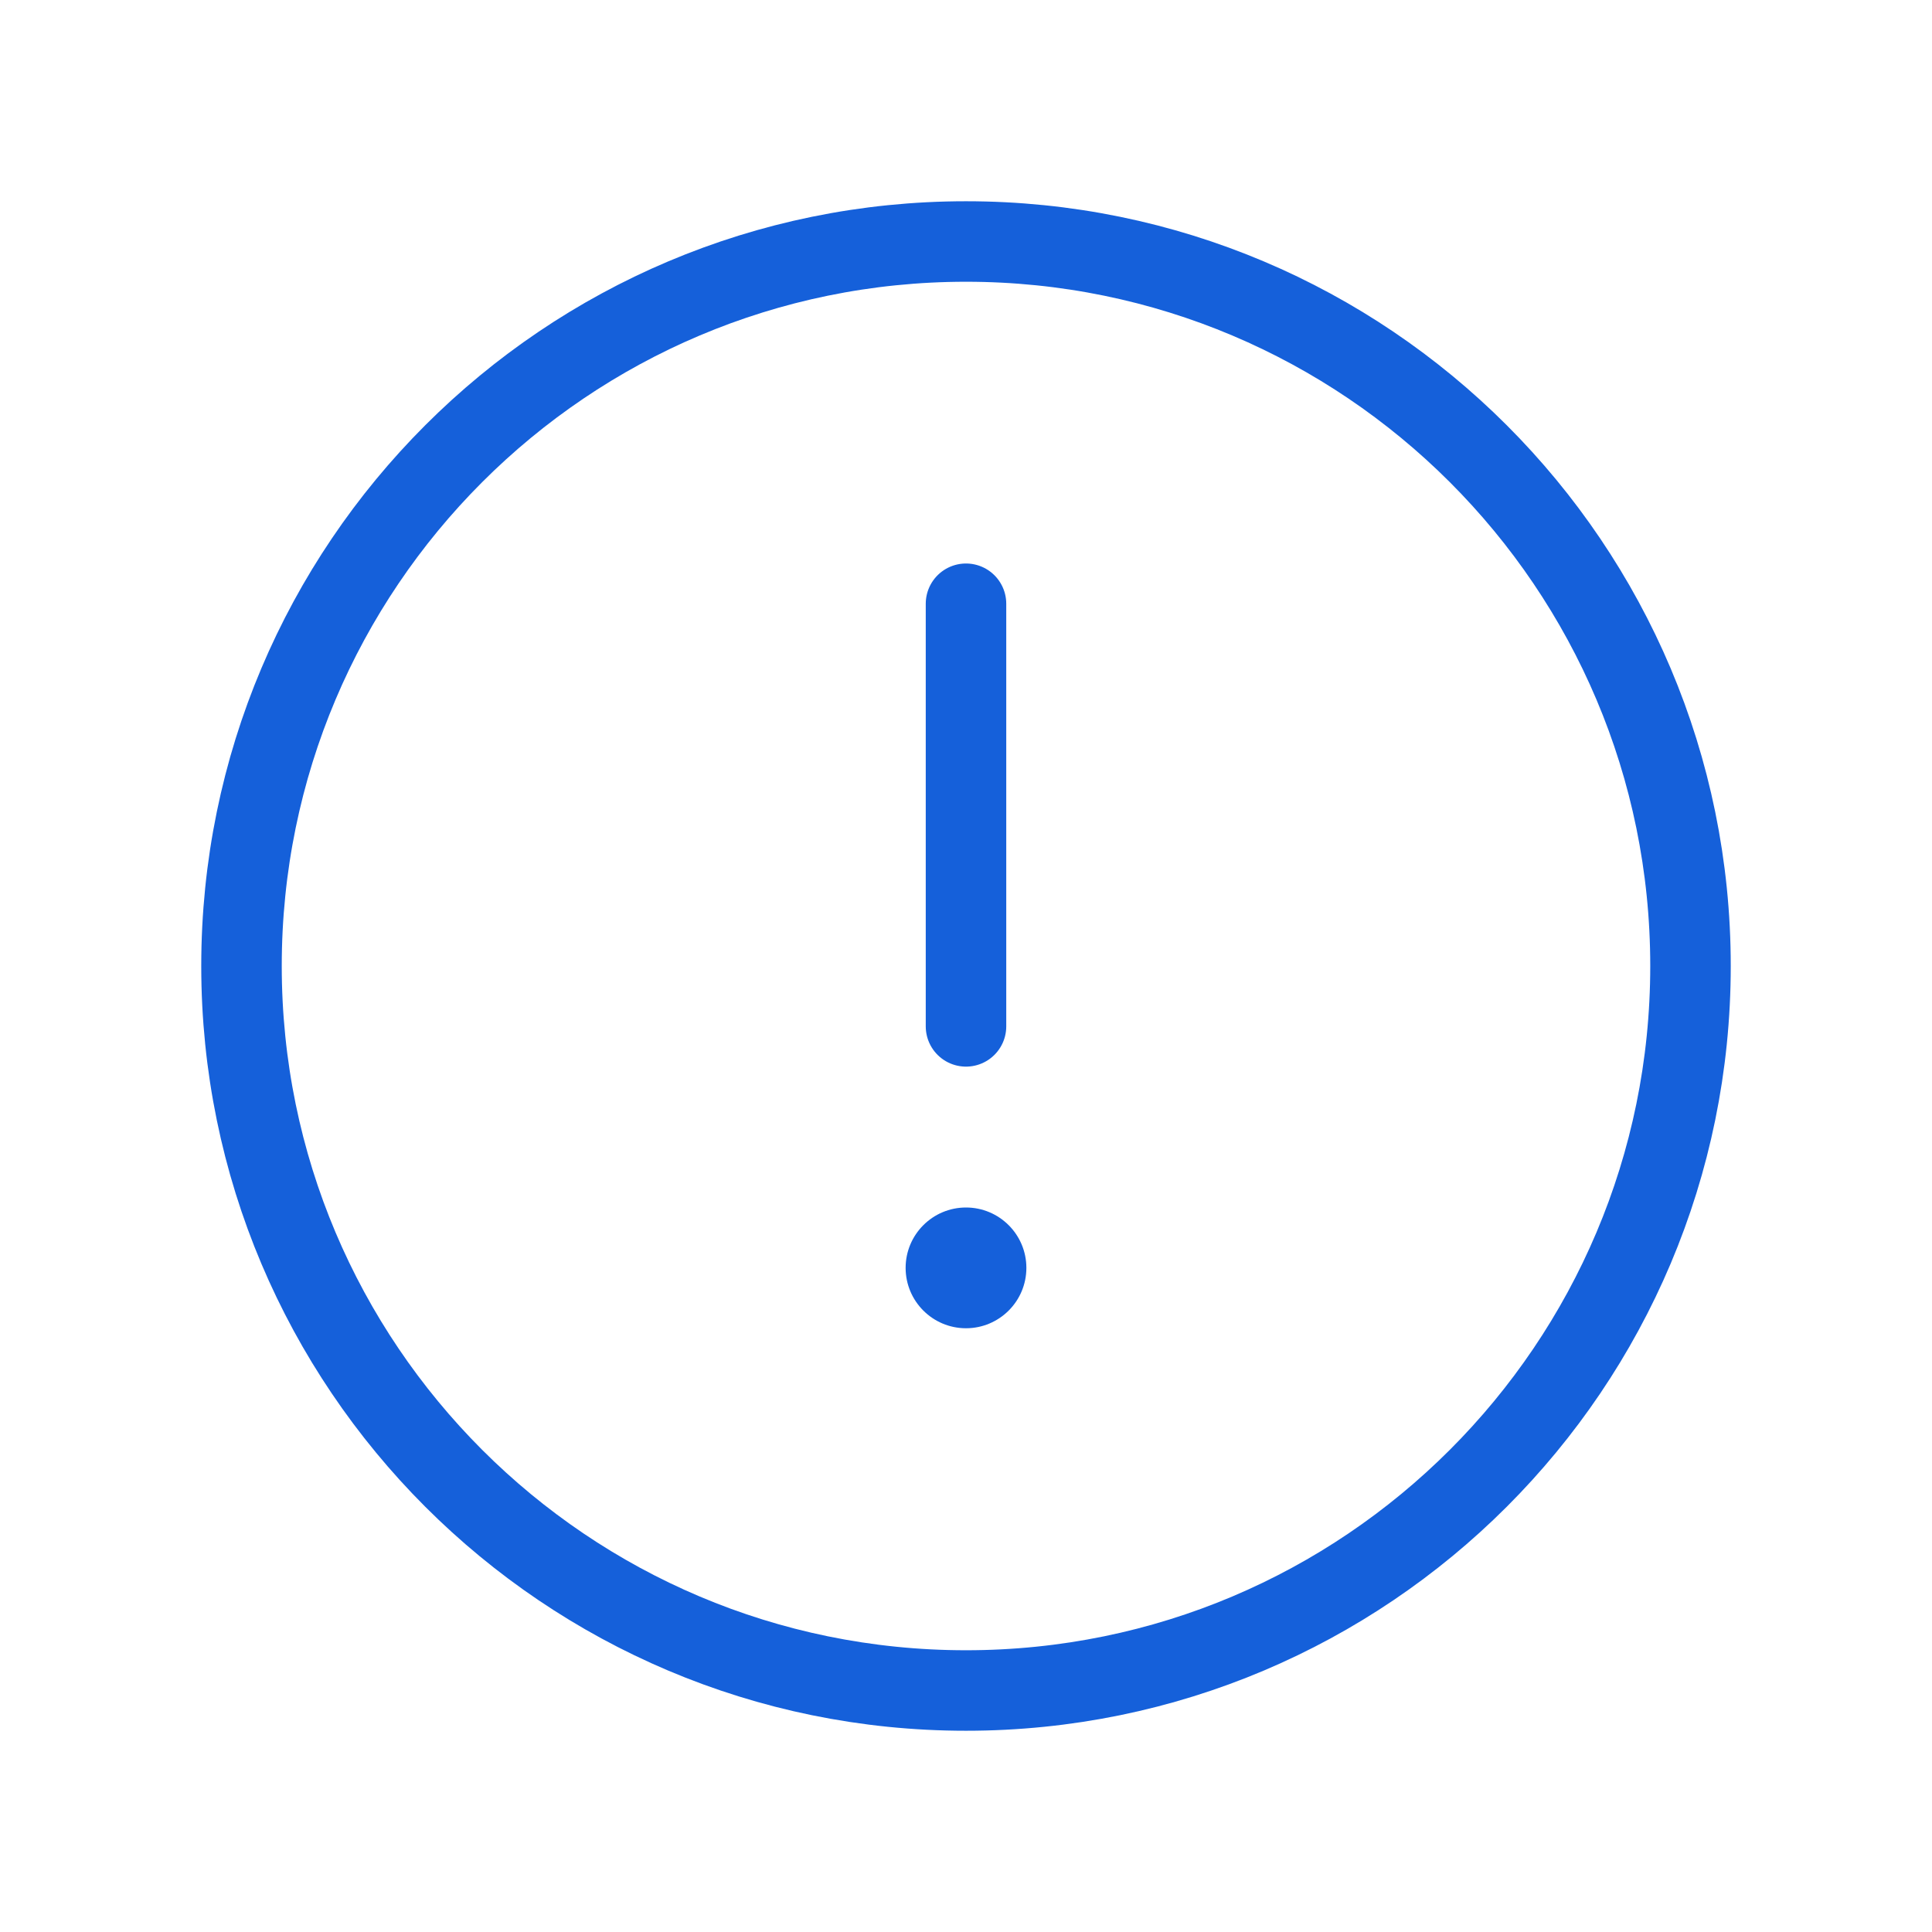 <svg width="48" height="48" viewBox="0 0 48 48" fill="none" xmlns="http://www.w3.org/2000/svg">
<path d="M24 42C33.941 42 42 33.941 42 24C42 14.059 33.941 6 24 6C14.059 6 6 14.059 6 24C6 33.941 14.059 42 24 42Z" stroke="#1560DA" stroke-width="2" stroke-miterlimit="10"/>
<path d="M24 25.5V15" stroke="#1560DA" stroke-width="2" stroke-linecap="round" stroke-linejoin="round"/>
<path d="M24 33C24.828 33 25.5 32.328 25.5 31.5C25.5 30.672 24.828 30 24 30C23.172 30 22.5 30.672 22.5 31.5C22.5 32.328 23.172 33 24 33Z" fill="#1560DA"/>
</svg>
